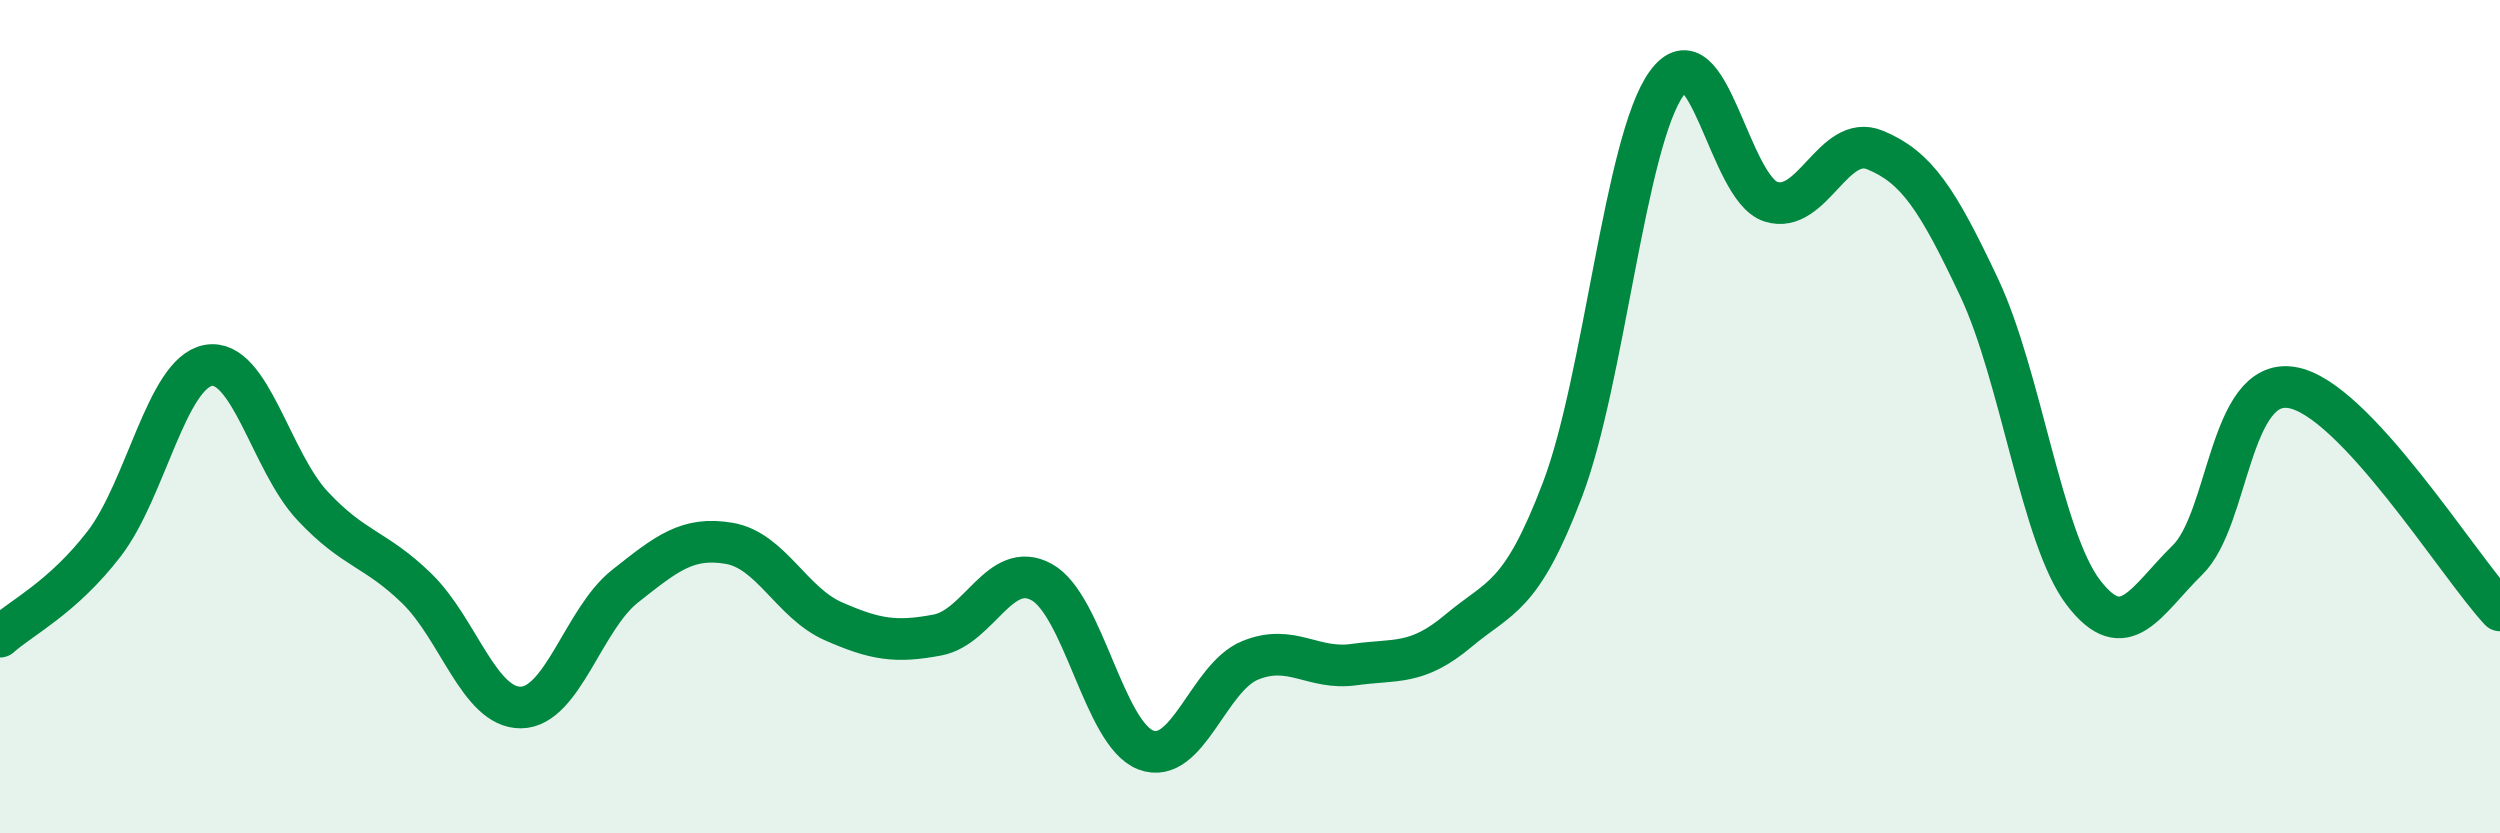 
    <svg width="60" height="20" viewBox="0 0 60 20" xmlns="http://www.w3.org/2000/svg">
      <path
        d="M 0,15.28 C 0.5,14.83 1.5,14.35 2.5,13.05 C 3.5,11.75 4,8.95 5,8.77 C 6,8.59 6.5,11.07 7.5,12.14 C 8.5,13.21 9,13.15 10,14.12 C 11,15.09 11.5,16.99 12.5,16.98 C 13.5,16.97 14,14.86 15,14.07 C 16,13.28 16.5,12.87 17.5,13.04 C 18.5,13.21 19,14.47 20,14.91 C 21,15.35 21.5,15.43 22.5,15.24 C 23.5,15.05 24,13.42 25,13.97 C 26,14.52 26.5,17.62 27.5,18 C 28.5,18.38 29,16.26 30,15.85 C 31,15.44 31.5,16.09 32.5,15.95 C 33.5,15.81 34,15.98 35,15.14 C 36,14.3 36.5,14.38 37.5,11.75 C 38.5,9.12 39,3.38 40,2 C 41,0.62 41.5,4.52 42.5,4.84 C 43.5,5.16 44,3.19 45,3.6 C 46,4.01 46.5,4.78 47.5,6.9 C 48.5,9.02 49,12.91 50,14.22 C 51,15.53 51.5,14.42 52.5,13.44 C 53.5,12.46 53.5,9.06 55,9.3 C 56.5,9.54 59,13.58 60,14.65L60 20L0 20Z"
        fill="#008740"
        opacity="0.1"
        stroke-linecap="round"
        stroke-linejoin="round"
      />
      <path
        d="M 0,15.28 C 0.5,14.83 1.5,14.35 2.5,13.05 C 3.5,11.75 4,8.95 5,8.77 C 6,8.59 6.5,11.07 7.5,12.14 C 8.5,13.21 9,13.15 10,14.12 C 11,15.09 11.5,16.99 12.5,16.98 C 13.5,16.97 14,14.86 15,14.07 C 16,13.28 16.5,12.87 17.5,13.04 C 18.5,13.21 19,14.47 20,14.91 C 21,15.35 21.5,15.43 22.5,15.24 C 23.5,15.05 24,13.42 25,13.97 C 26,14.52 26.5,17.62 27.5,18 C 28.5,18.38 29,16.26 30,15.85 C 31,15.44 31.5,16.09 32.5,15.95 C 33.5,15.81 34,15.98 35,15.14 C 36,14.3 36.5,14.38 37.5,11.75 C 38.5,9.12 39,3.38 40,2 C 41,0.62 41.5,4.52 42.5,4.84 C 43.5,5.16 44,3.19 45,3.6 C 46,4.01 46.5,4.78 47.5,6.9 C 48.5,9.02 49,12.91 50,14.22 C 51,15.53 51.5,14.42 52.5,13.44 C 53.5,12.46 53.5,9.06 55,9.3 C 56.5,9.54 59,13.58 60,14.65"
        stroke="#008740"
        stroke-width="1"
        fill="none"
        stroke-linecap="round"
        stroke-linejoin="round"
      />
    </svg>
  